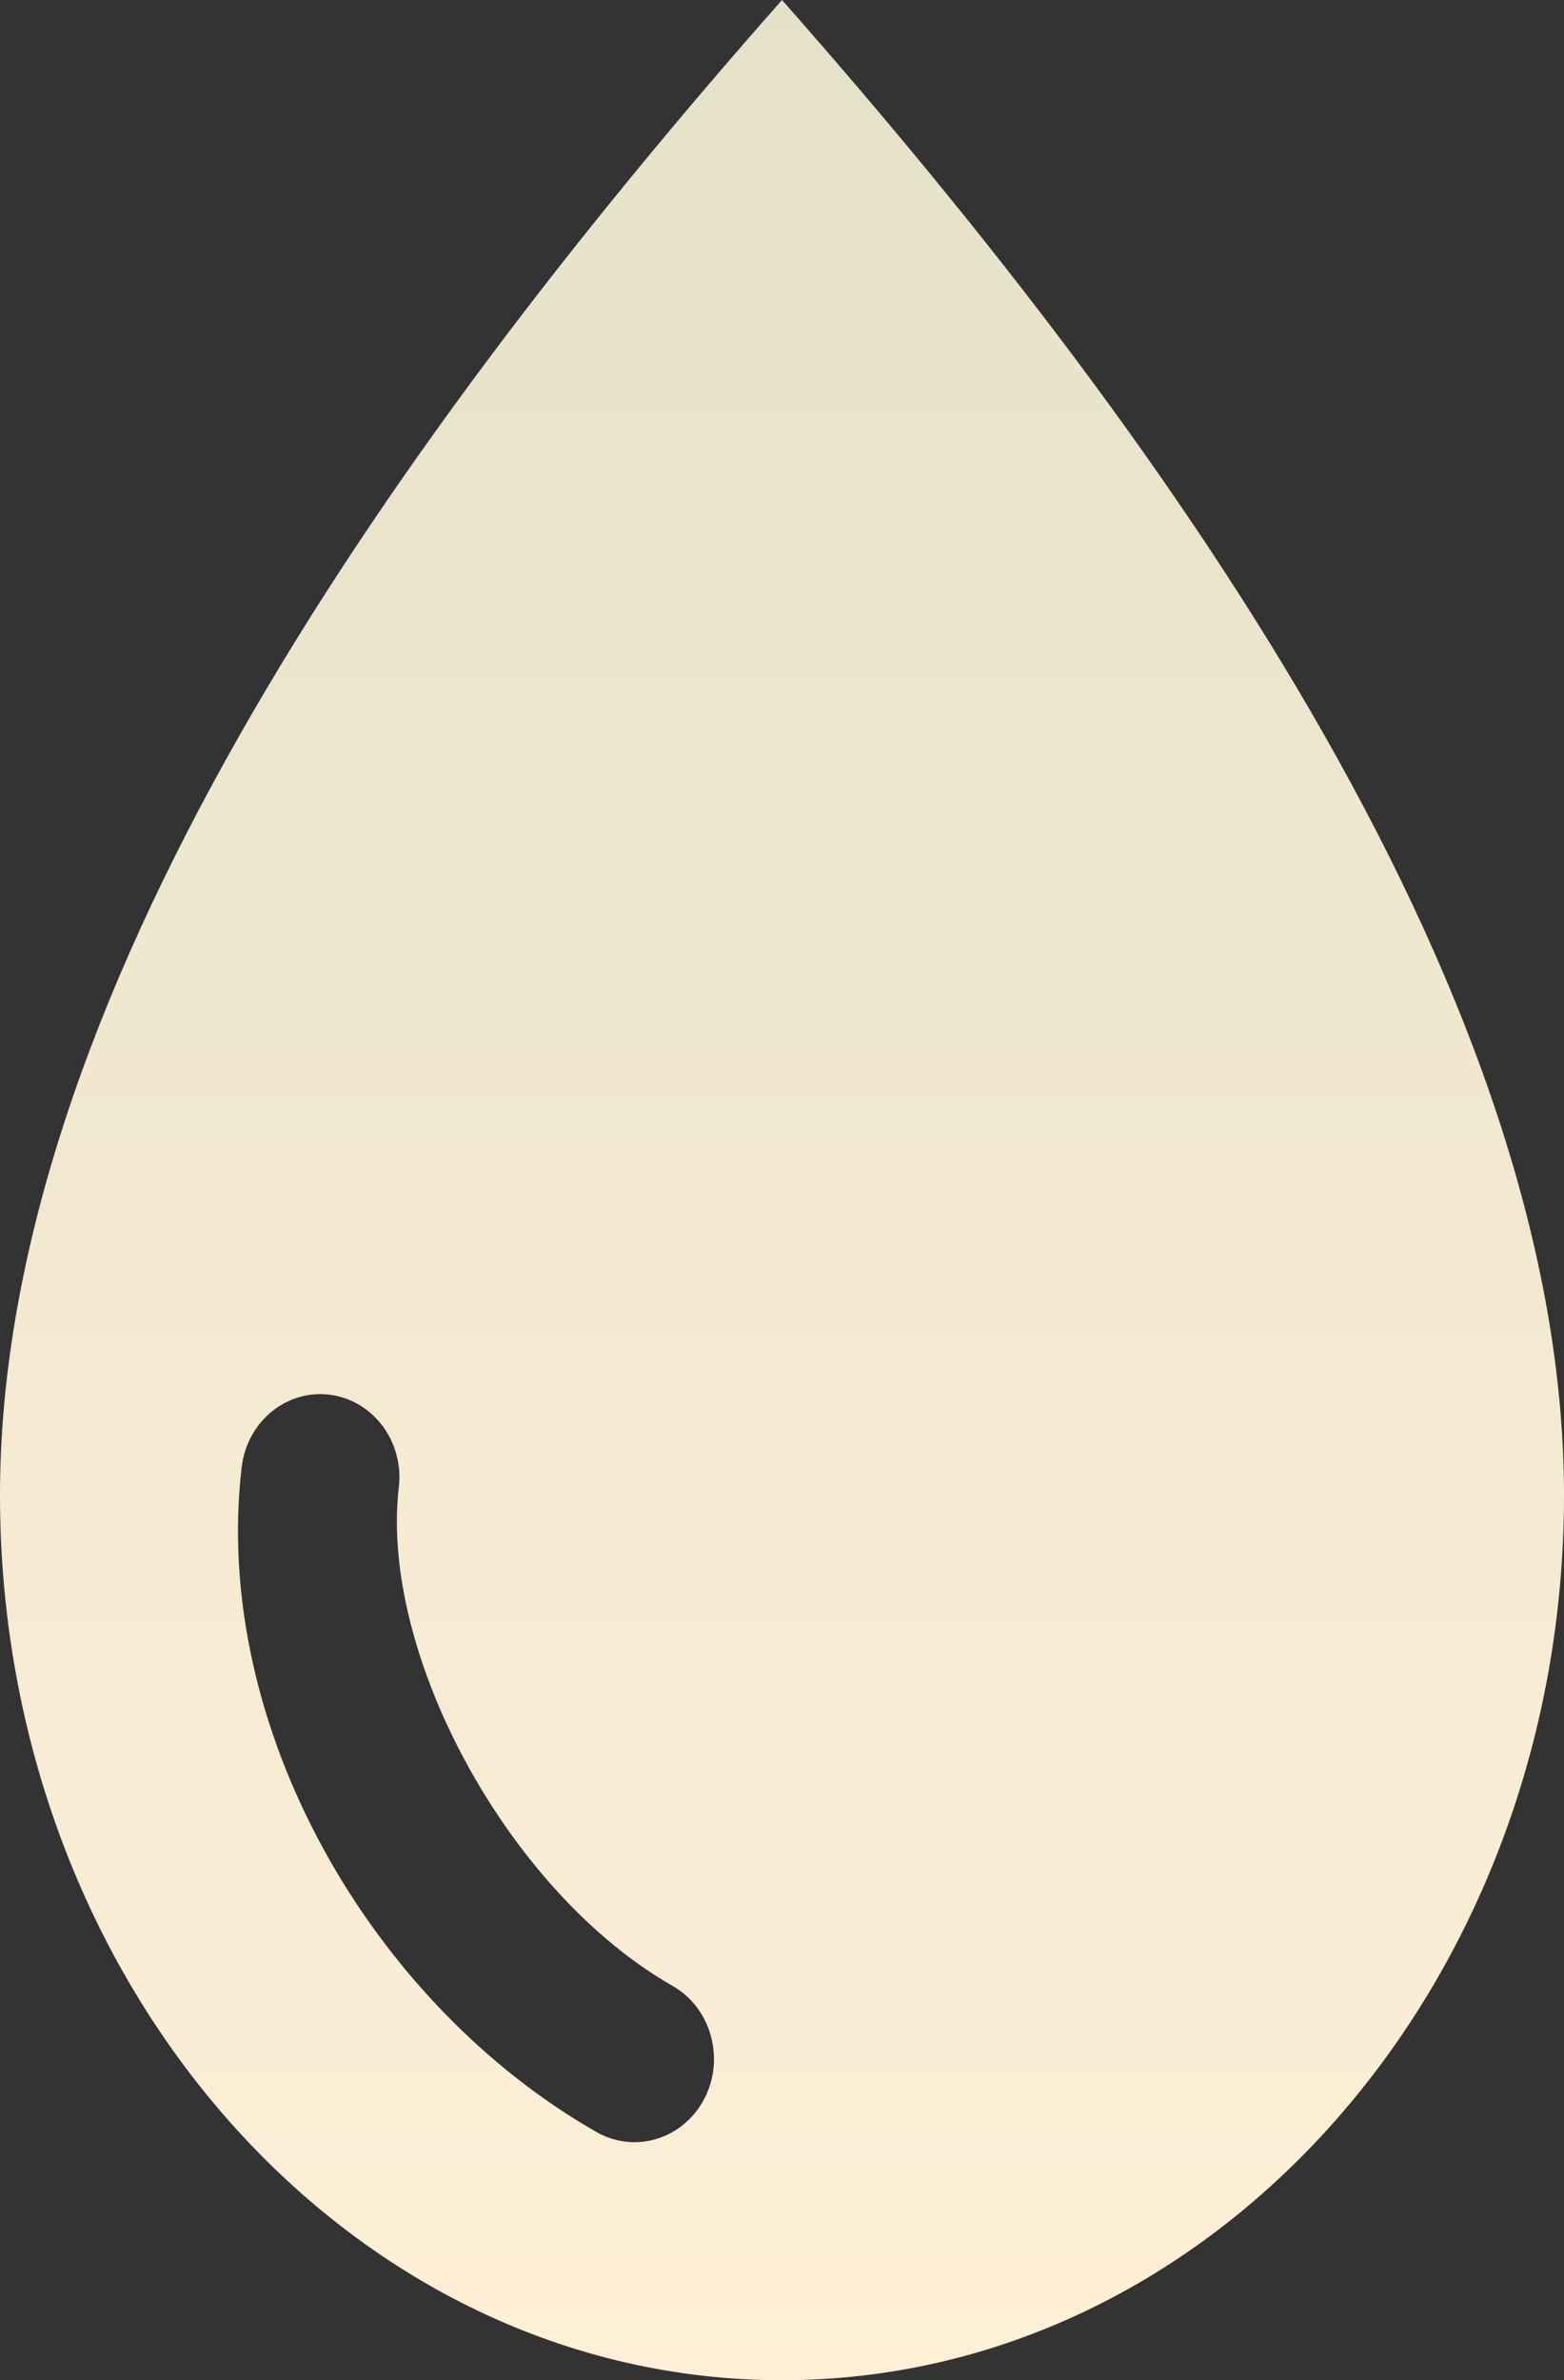 <?xml version="1.0" encoding="UTF-8"?>
<svg width="46px" height="70px" viewBox="0 0 46 70" version="1.1" xmlns="http://www.w3.org/2000/svg" xmlns:xlink="http://www.w3.org/1999/xlink">
    <rect x="0" y="0" width="46" height="70" fill="#333333" stroke="none"/>
    <title>Shape</title>
    <defs>
        <linearGradient x1="50%" y1="0%" x2="50%" y2="100%" id="linearGradient-1">
            <stop stop-color="#E5E1C9" offset="0%"></stop>
            <stop stop-color="#FFEFD7" offset="100%"></stop>
        </linearGradient>
    </defs>
    <g id="Page-1" stroke="none" stroke-width="1" fill="none" fill-rule="evenodd">
        <g id="Know-Your-Urine" transform="translate(-181, -842)" fill="url(#linearGradient-1)" fill-rule="nonzero">
            <path d="M204,842 C192.055,855.53 181,871.595 181,885.976 C181,900.357 191.305,912 204,912 C216.695,912 227,900.357 227,885.976 C227,871.595 215.944,855.53 204,842 Z M190.18,883.013 C190.889,882.936 191.592,883.204 192.088,883.739 C192.585,884.274 192.82,885.018 192.728,885.757 C192.168,890.636 195.942,897.641 200.772,900.397 C201.908,901.04 202.332,902.525 201.719,903.715 C201.105,904.904 199.688,905.348 198.552,904.706 C191.915,900.918 187.233,892.785 188.104,885.185 L188.105,885.185 C188.22,884.039 189.085,883.133 190.18,883.013 L190.18,883.013 Z" id="Shape"></path>
        </g>
    </g>
</svg>